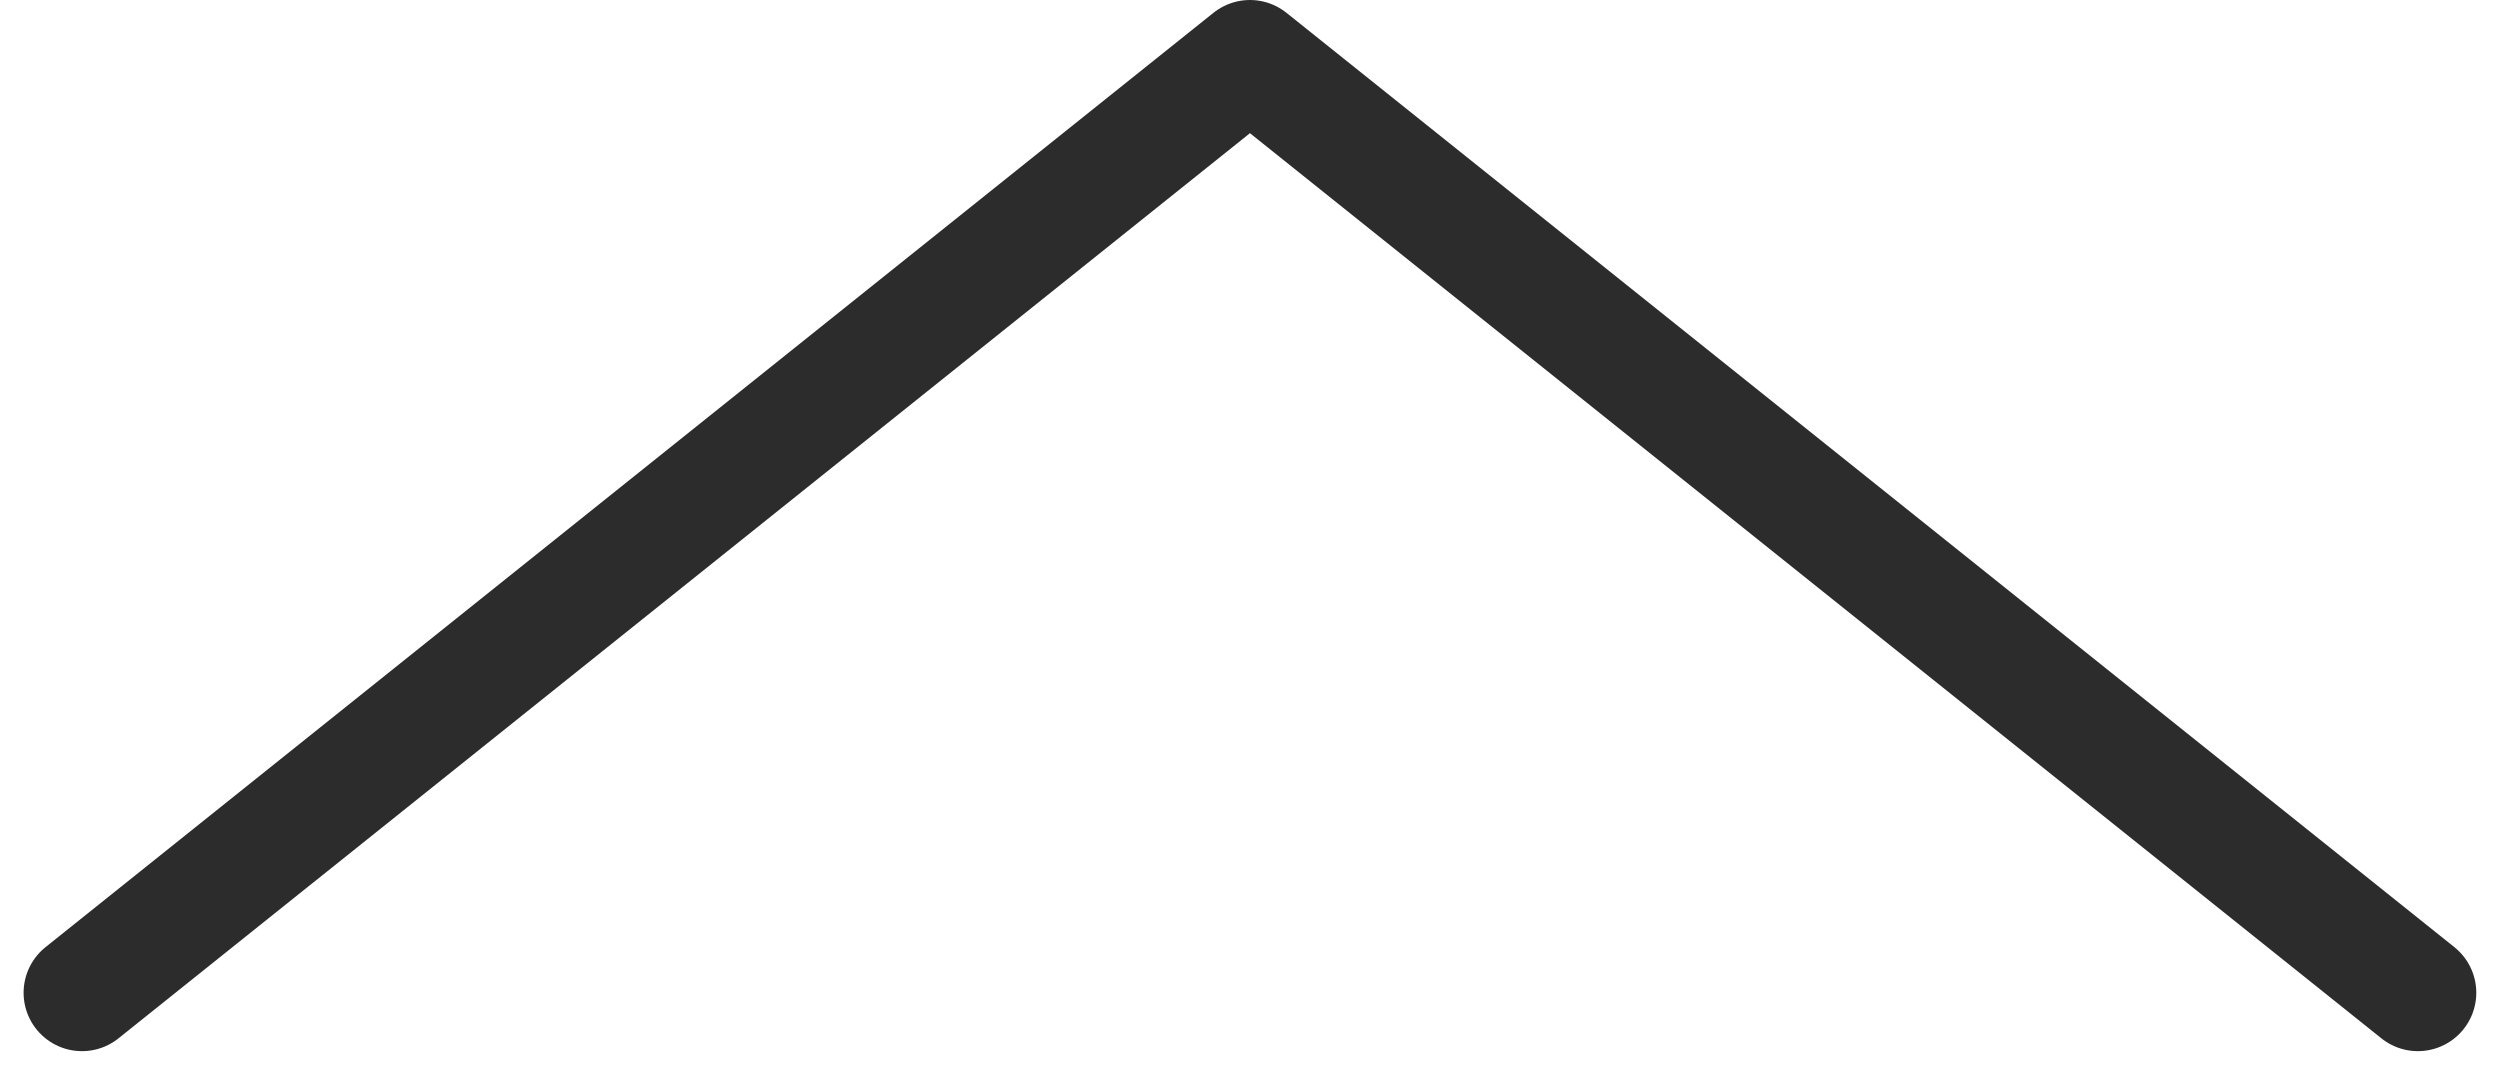 <svg xmlns="http://www.w3.org/2000/svg" width="21.405" height="9.203" viewBox="0 0 21.405 9.203"><path fill="none" stroke="#2c2c2c" stroke-linecap="round" stroke-linejoin="round" d="m.702 8.5 10-8 10 8" data-name="パス 1581"/></svg>